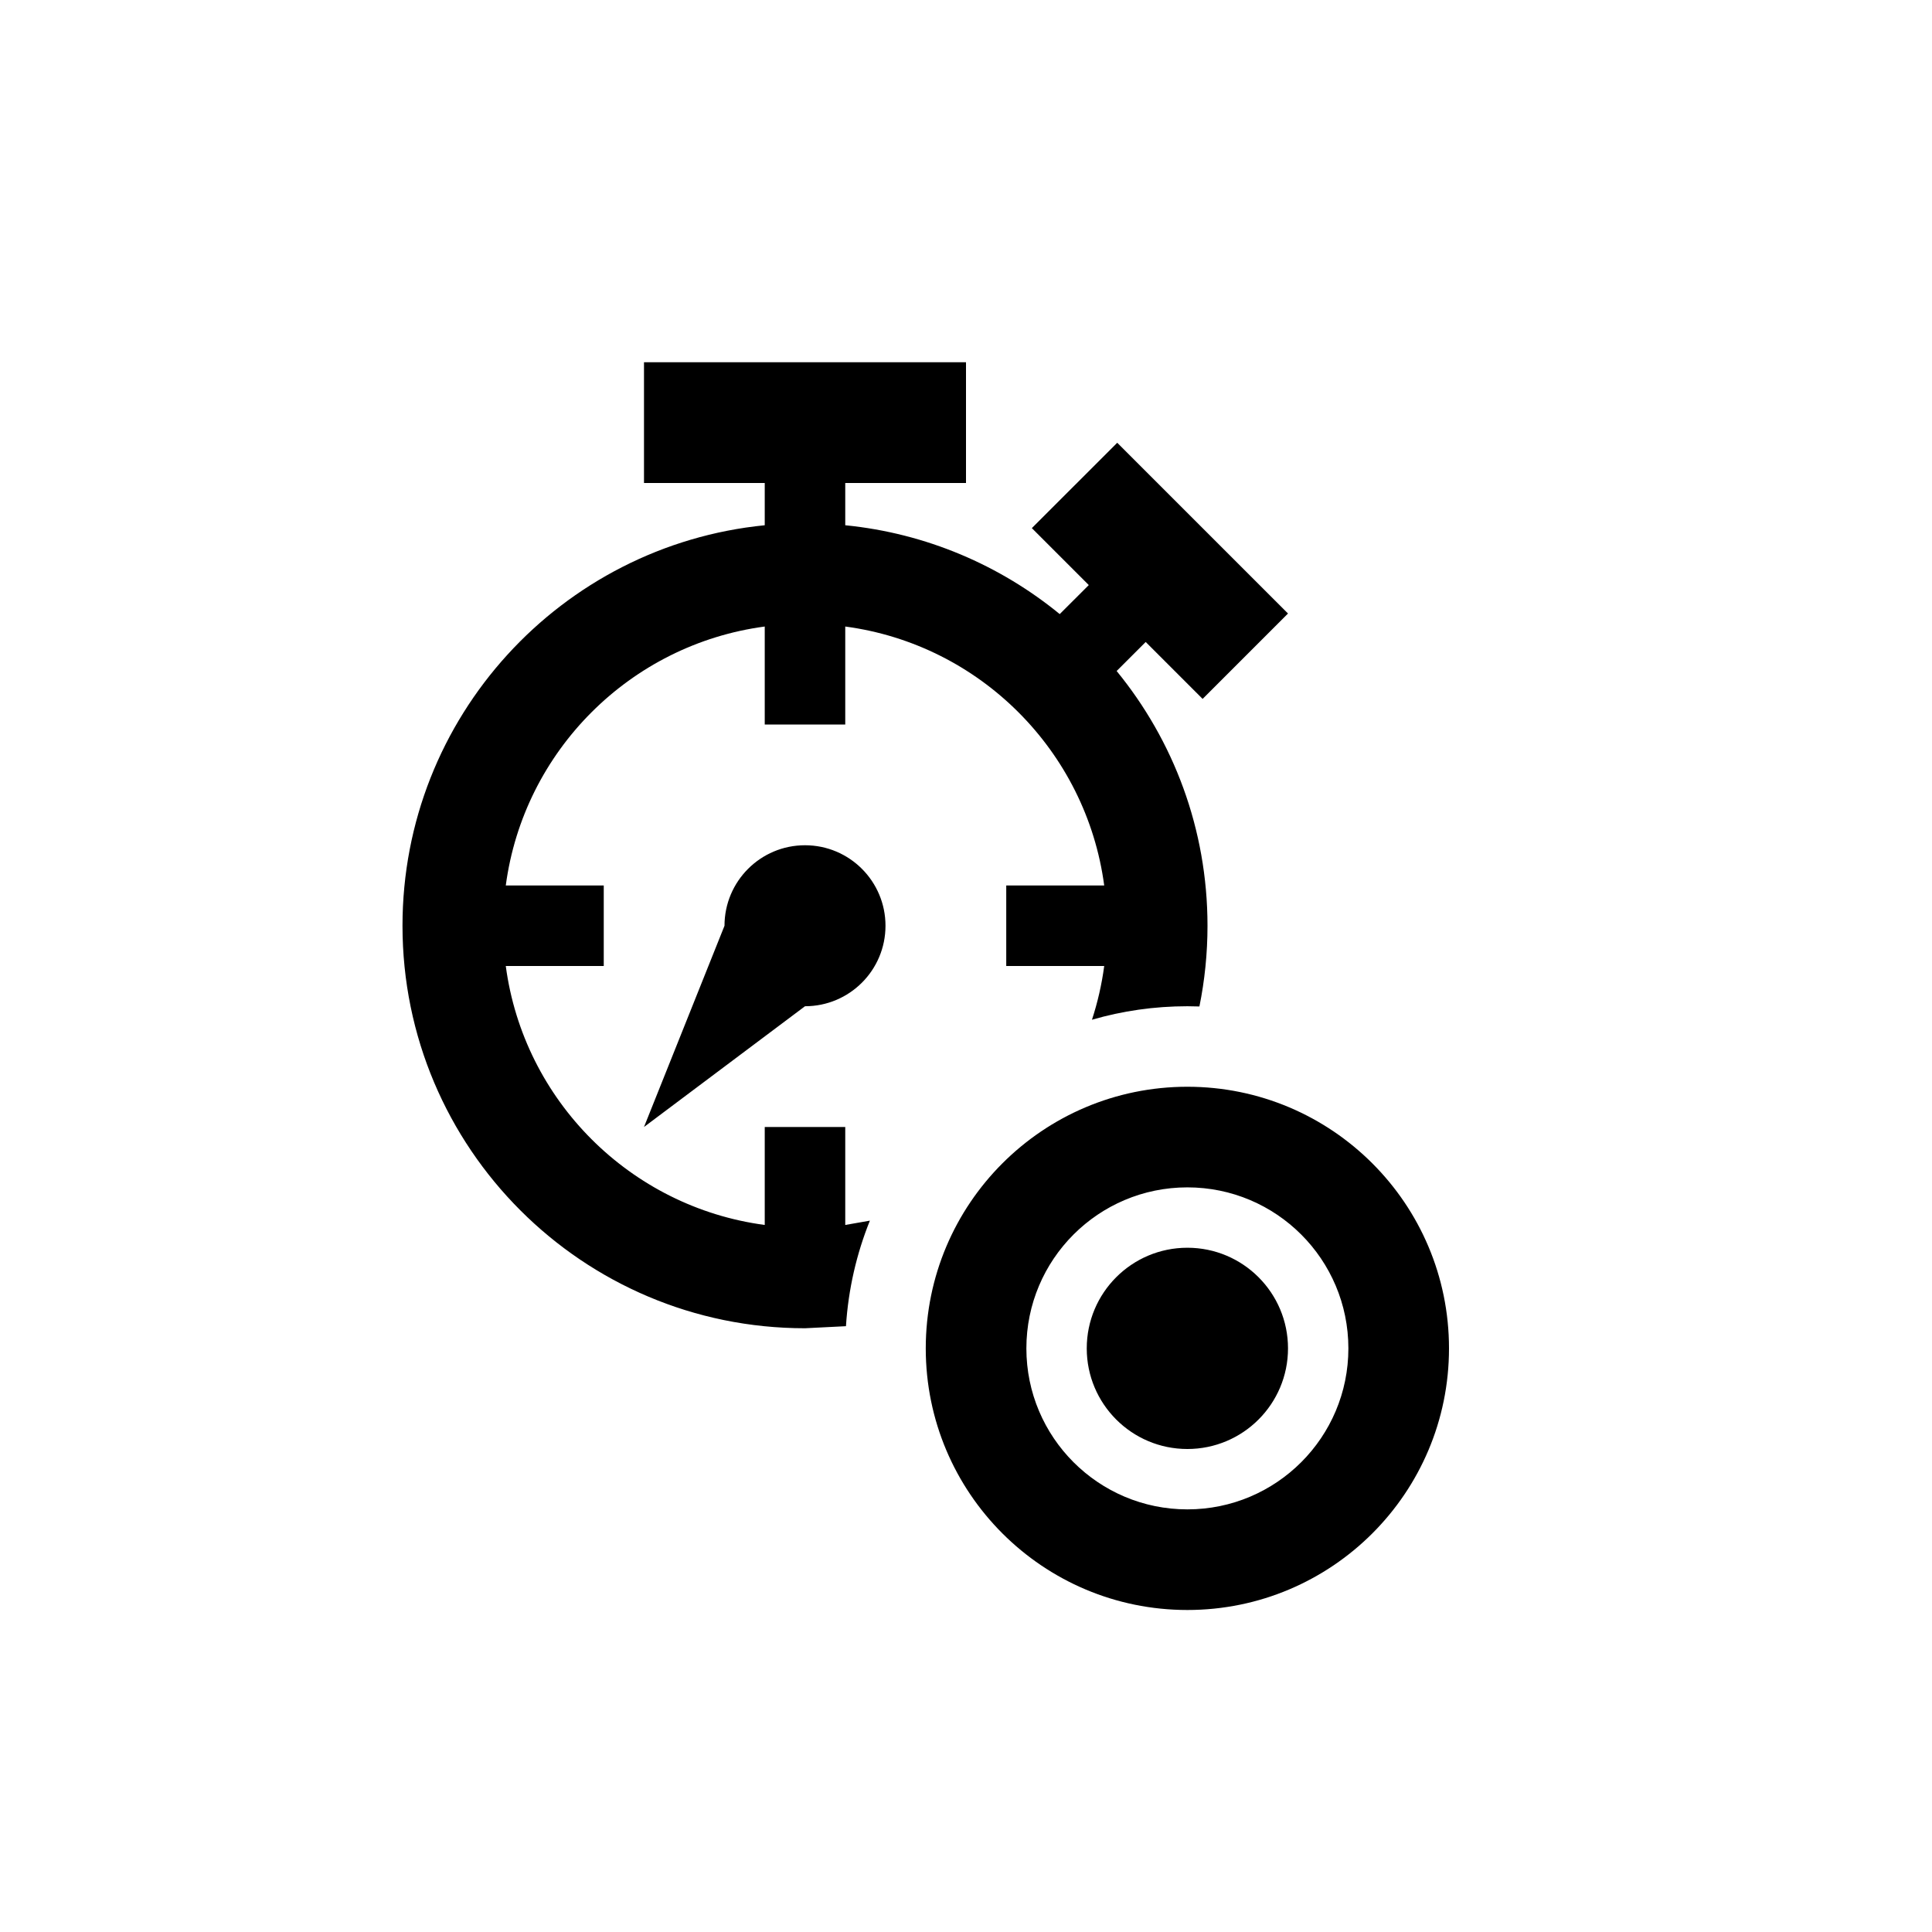 ﻿<?xml version="1.0" encoding="utf-8"?>
<!DOCTYPE svg PUBLIC "-//W3C//DTD SVG 1.1//EN" "http://www.w3.org/Graphics/SVG/1.1/DTD/svg11.dtd">
<svg xmlns="http://www.w3.org/2000/svg" xmlns:xlink="http://www.w3.org/1999/xlink" version="1.1" baseProfile="full" width="76" height="76" viewBox="0 0 76.00 76.00" enable-background="new 0 0 76.00 76.00" xml:space="preserve">
	<path fill="#000000" fill-opacity="1" stroke-width="0.2" stroke-linejoin="round" d="M 46.708,49.083C 48.895,49.083 50.667,50.855 50.667,53.042C 50.667,55.228 48.895,57 46.708,57C 44.522,57 42.75,55.228 42.75,53.042C 42.75,50.855 44.522,49.083 46.708,49.083 Z M 46.708,46.708C 43.211,46.708 40.375,49.544 40.375,53.042C 40.375,56.539 43.211,59.375 46.708,59.375C 50.206,59.375 53.042,56.539 53.042,53.042C 53.042,49.544 50.206,46.708 46.708,46.708 Z M 46.708,42.75C 52.392,42.75 57,47.358 57,53.042C 57,58.726 52.392,63.333 46.708,63.333C 41.024,63.333 36.417,58.726 36.417,53.042C 36.417,47.358 41.024,42.75 46.708,42.75 Z M 47.5,36.417C 47.5,37.504 47.39,38.566 47.182,39.592L 46.708,39.583C 45.406,39.583 44.146,39.768 42.955,40.114C 43.177,39.434 43.34,38.727 43.437,38L 39.583,38L 39.583,34.833L 43.437,34.833C 42.732,29.541 38.542,25.351 33.25,24.646L 33.25,28.5L 30.083,28.5L 30.083,24.646C 24.791,25.351 20.601,29.541 19.896,34.833L 23.75,34.833L 23.75,38L 19.896,38C 20.601,43.292 24.791,47.482 30.083,48.187L 30.083,44.333L 33.25,44.333L 33.25,48.187L 34.219,48.017C 33.697,49.313 33.371,50.709 33.278,52.169L 31.667,52.25C 22.922,52.25 15.833,45.161 15.833,36.417C 15.833,28.206 22.082,21.456 30.083,20.662L 30.083,19L 25.333,19L 25.333,14.25L 38,14.25L 38,19L 33.25,19L 33.25,20.662C 36.434,20.978 39.341,22.237 41.687,24.157L 42.83,23.015L 40.59,20.775L 43.949,17.417L 50.667,24.134L 47.308,27.493L 45.069,25.254L 43.926,26.396C 46.16,29.126 47.5,32.615 47.5,36.417 Z M 31.667,33.25C 33.416,33.25 34.833,34.668 34.833,36.417C 34.833,38.166 33.416,39.583 31.667,39.583L 25.333,44.333L 28.5,36.417C 28.5,34.668 29.918,33.25 31.667,33.25 Z "/>
</svg>
